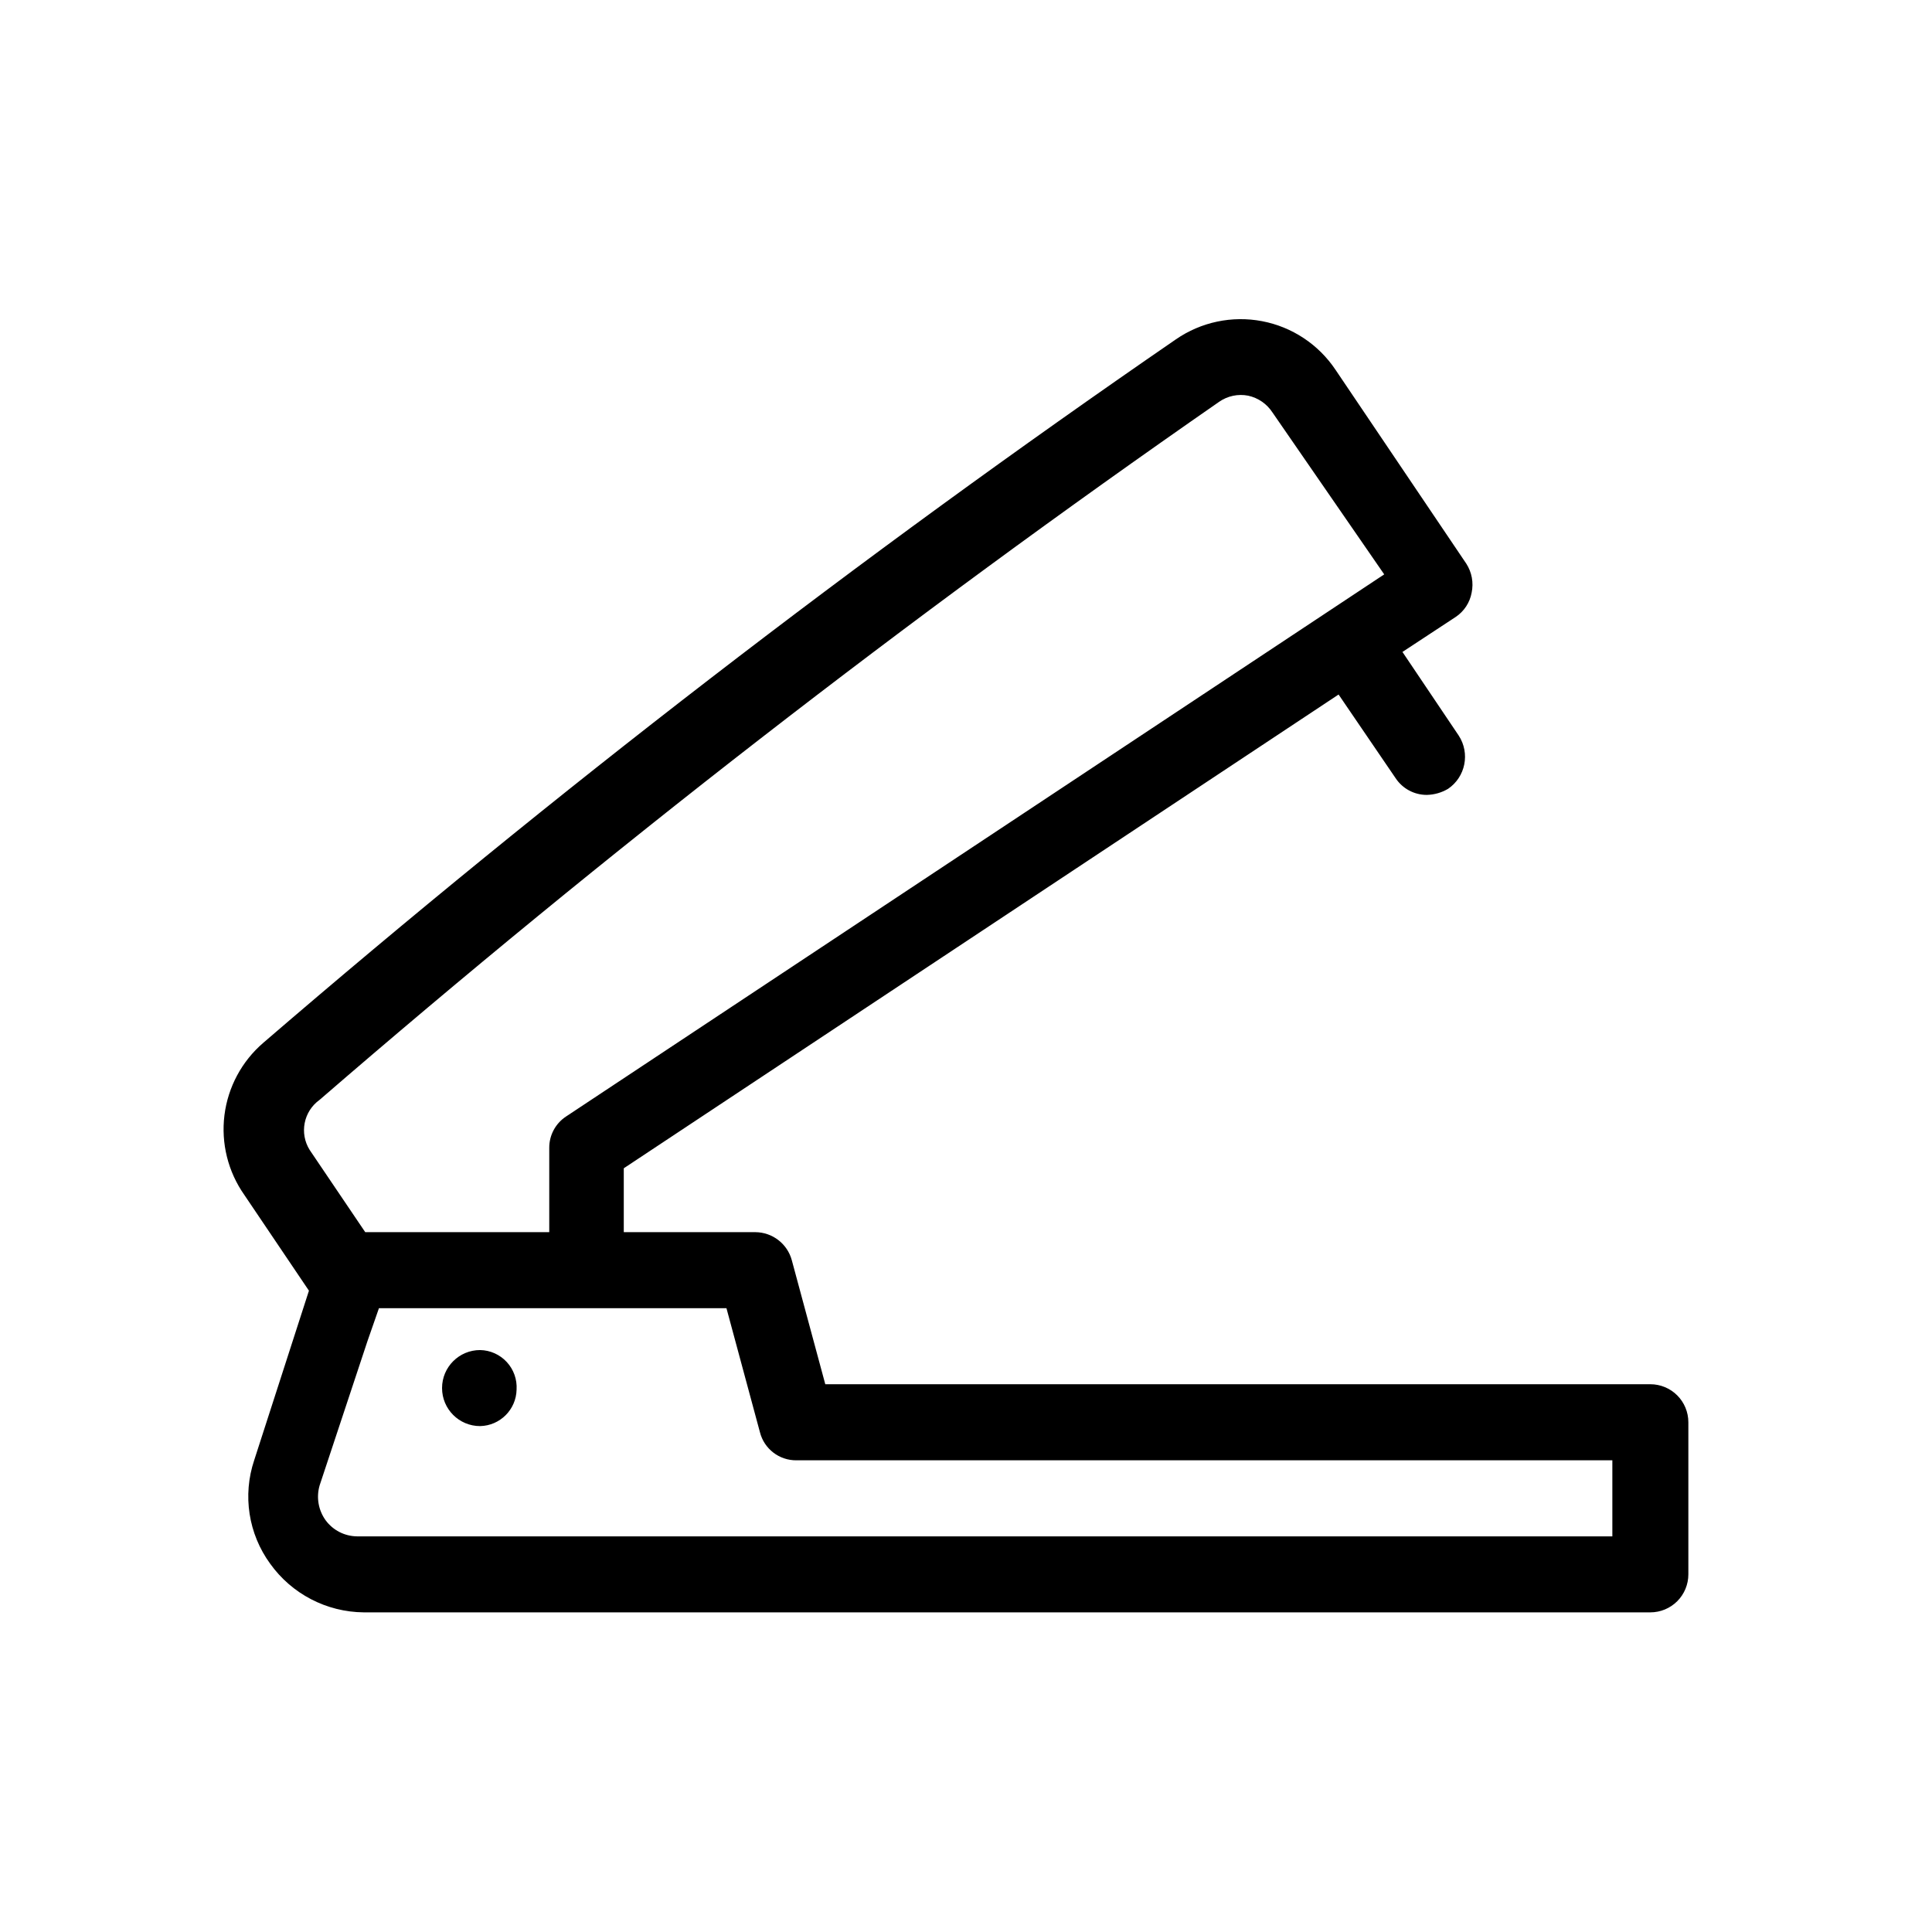 <?xml version="1.0" encoding="UTF-8"?>
<!-- Uploaded to: ICON Repo, www.iconrepo.com, Generator: ICON Repo Mixer Tools -->
<svg fill="#000000" width="800px" height="800px" version="1.1" viewBox="144 144 512 512" xmlns="http://www.w3.org/2000/svg">
 <path d="m581.37 510.84h-218.66l-8.867-32.848c-1.176-4.379-5.137-7.43-9.672-7.457h-34.863v-16.93l189.43-125.55 15.113 22.168c1.832 2.773 4.938 4.441 8.262 4.434 1.988-0.039 3.934-0.598 5.644-1.613 4.621-3.148 5.875-9.418 2.82-14.105l-14.914-22.168 14.105-9.27h0.004c2.227-1.488 3.754-3.816 4.231-6.449 0.551-2.641 0.047-5.391-1.41-7.66l-34.664-51.387c-4.5-6.731-11.516-11.375-19.469-12.891-7.957-1.516-16.188 0.223-22.852 4.828-83.922 57.719-164.65 119.95-241.83 186.41-5.695 4.894-9.363 11.73-10.297 19.18-0.93 7.453 0.945 14.98 5.262 21.125l17.129 25.391-14.512 44.941c-3.109 9.281-1.531 19.496 4.234 27.406 5.727 8.012 14.938 12.805 24.785 12.898h340.98c2.672 0 5.234-1.062 7.125-2.949 1.887-1.891 2.949-4.453 2.949-7.125v-40.305c0-2.672-1.062-5.238-2.949-7.125-1.891-1.891-4.453-2.953-7.125-2.953zm-355.29-62.07c-2.785-4.426-1.637-10.258 2.621-13.301 76.133-65.848 155.71-127.6 238.4-185 2.231-1.547 4.992-2.129 7.66-1.613 2.648 0.57 4.965 2.164 6.445 4.434l29.625 42.926-216.84 143.68c-2.773 1.832-4.441 4.938-4.434 8.266v22.367h-48.77zm345.21 102.38h-332.71c-3.262-0.047-6.316-1.609-8.262-4.231-1.945-2.676-2.539-6.098-1.613-9.27l12.695-38.289 3.023-8.668h92.098l8.867 32.848c1.113 4.422 5.113 7.504 9.672 7.457h216.23zm-290.39-38.895c-0.109 5.297-4.375 9.566-9.672 9.676-5.566 0-10.078-4.512-10.078-10.078 0-5.562 4.512-10.074 10.078-10.074 2.691 0.047 5.246 1.195 7.07 3.172 1.828 1.98 2.766 4.617 2.602 7.305z"/>
</svg>